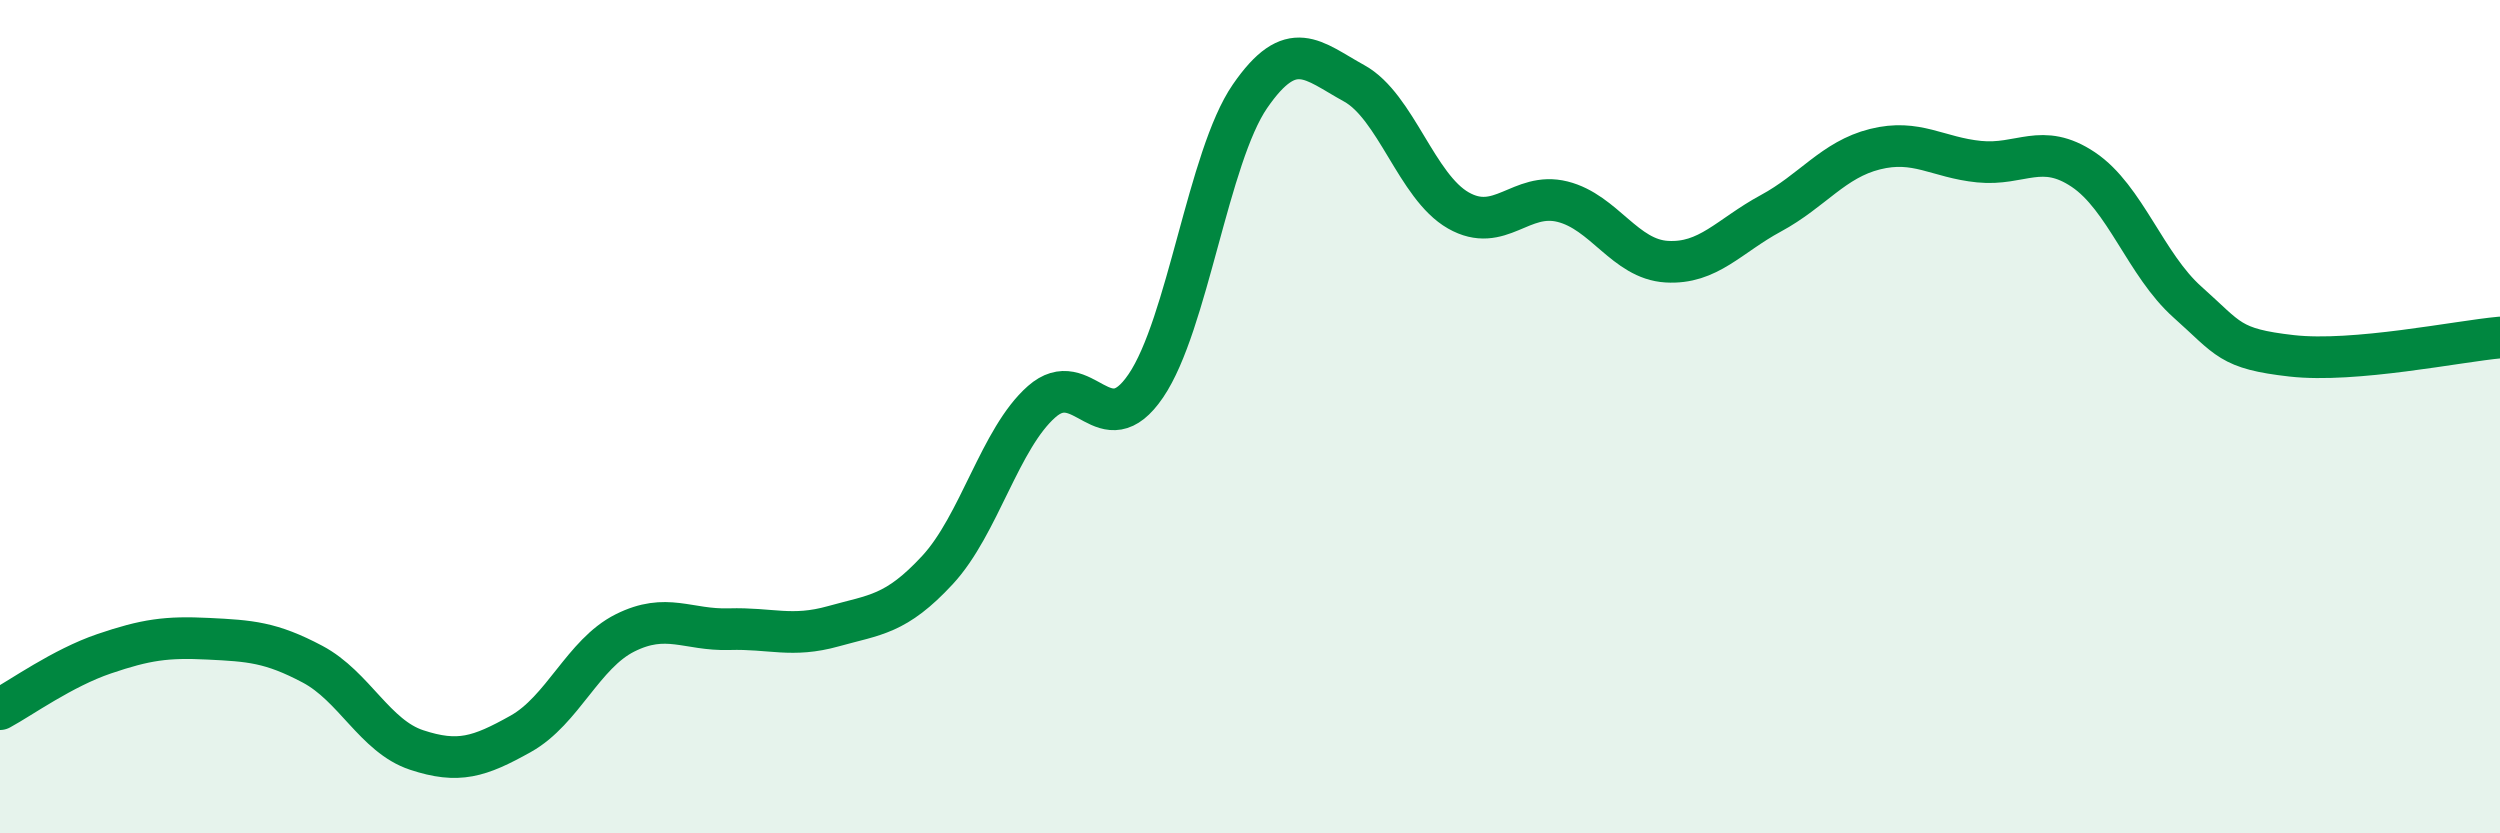 
    <svg width="60" height="20" viewBox="0 0 60 20" xmlns="http://www.w3.org/2000/svg">
      <path
        d="M 0,17.02 C 0.5,16.75 1.5,16.03 2.5,15.69 C 3.5,15.35 4,15.28 5,15.33 C 6,15.38 6.5,15.41 7.5,15.94 C 8.5,16.47 9,17.67 10,18 C 11,18.33 11.5,18.17 12.5,17.61 C 13.5,17.05 14,15.69 15,15.19 C 16,14.69 16.5,15.13 17.5,15.1 C 18.5,15.07 19,15.31 20,15.03 C 21,14.75 21.5,14.76 22.5,13.68 C 23.5,12.6 24,10.52 25,9.64 C 26,8.76 26.5,10.73 27.5,9.26 C 28.5,7.79 29,3.76 30,2.31 C 31,0.86 31.5,1.45 32.5,2 C 33.5,2.55 34,4.48 35,5.05 C 36,5.62 36.5,4.59 37.5,4.84 C 38.5,5.09 39,6.22 40,6.28 C 41,6.34 41.5,5.66 42.5,5.12 C 43.5,4.58 44,3.83 45,3.58 C 46,3.33 46.5,3.78 47.5,3.88 C 48.5,3.98 49,3.4 50,4.07 C 51,4.74 51.5,6.36 52.5,7.25 C 53.5,8.14 53.5,8.37 55,8.54 C 56.5,8.71 59,8.19 60,8.1L60 20L0 20Z"
        fill="#008740"
        opacity="0.1"
        stroke-linecap="round"
        stroke-linejoin="round"
      />
      <path
        d="M 0,17.02 C 0.5,16.75 1.5,16.03 2.5,15.69 C 3.5,15.35 4,15.28 5,15.33 C 6,15.38 6.5,15.41 7.5,15.94 C 8.5,16.47 9,17.67 10,18 C 11,18.33 11.5,18.17 12.5,17.61 C 13.5,17.05 14,15.69 15,15.19 C 16,14.69 16.5,15.13 17.5,15.1 C 18.5,15.07 19,15.31 20,15.03 C 21,14.75 21.5,14.76 22.5,13.68 C 23.5,12.6 24,10.52 25,9.64 C 26,8.76 26.5,10.73 27.5,9.26 C 28.5,7.79 29,3.76 30,2.31 C 31,0.86 31.5,1.45 32.5,2 C 33.5,2.55 34,4.48 35,5.05 C 36,5.62 36.5,4.59 37.5,4.84 C 38.5,5.09 39,6.22 40,6.28 C 41,6.34 41.5,5.66 42.5,5.12 C 43.5,4.58 44,3.83 45,3.58 C 46,3.33 46.5,3.78 47.5,3.88 C 48.5,3.98 49,3.4 50,4.07 C 51,4.74 51.5,6.36 52.5,7.25 C 53.5,8.14 53.5,8.37 55,8.54 C 56.5,8.71 59,8.19 60,8.1"
        stroke="#008740"
        stroke-width="1"
        fill="none"
        stroke-linecap="round"
        stroke-linejoin="round"
      />
    </svg>
  